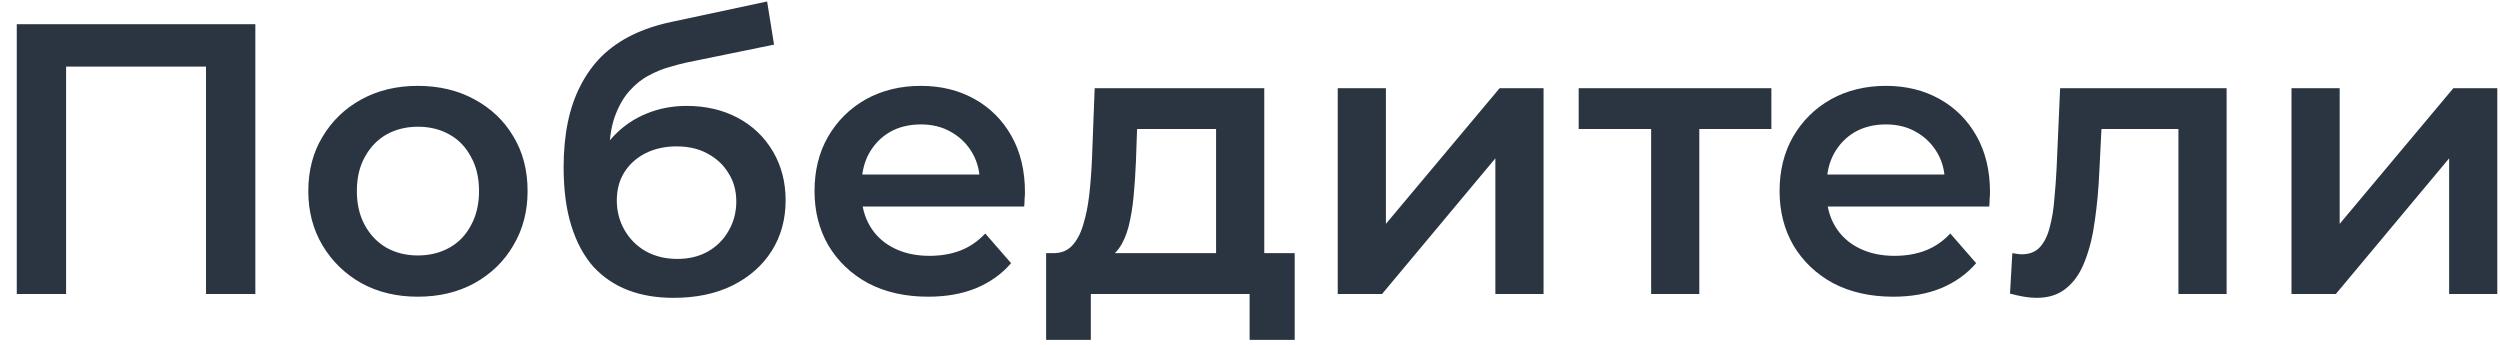 <?xml version="1.0" encoding="UTF-8"?> <svg xmlns="http://www.w3.org/2000/svg" width="116" height="16" viewBox="0 0 116 16" fill="none"><path d="M0.778 13.642V1.123H11.848V13.642H9.559V2.518L10.095 3.09H2.53L3.067 2.518V13.642H0.778ZM19.383 13.767C18.406 13.767 17.535 13.558 16.772 13.141C16.009 12.711 15.407 12.127 14.966 11.388C14.525 10.649 14.305 9.808 14.305 8.867C14.305 7.913 14.525 7.072 14.966 6.345C15.407 5.606 16.009 5.028 16.772 4.61C17.535 4.193 18.406 3.984 19.383 3.984C20.373 3.984 21.249 4.193 22.012 4.61C22.787 5.028 23.389 5.6 23.818 6.327C24.26 7.054 24.48 7.901 24.48 8.867C24.48 9.808 24.26 10.649 23.818 11.388C23.389 12.127 22.787 12.711 22.012 13.141C21.249 13.558 20.373 13.767 19.383 13.767ZM19.383 11.853C19.932 11.853 20.421 11.734 20.85 11.495C21.279 11.257 21.613 10.911 21.851 10.458C22.102 10.005 22.227 9.475 22.227 8.867C22.227 8.247 22.102 7.716 21.851 7.275C21.613 6.822 21.279 6.476 20.85 6.238C20.421 5.999 19.938 5.88 19.401 5.88C18.853 5.88 18.364 5.999 17.935 6.238C17.517 6.476 17.184 6.822 16.933 7.275C16.683 7.716 16.558 8.247 16.558 8.867C16.558 9.475 16.683 10.005 16.933 10.458C17.184 10.911 17.517 11.257 17.935 11.495C18.364 11.734 18.847 11.853 19.383 11.853ZM31.249 13.82C30.462 13.82 29.758 13.701 29.139 13.463C28.518 13.224 27.982 12.861 27.529 12.372C27.088 11.871 26.748 11.239 26.51 10.476C26.271 9.713 26.152 8.807 26.152 7.758C26.152 6.995 26.218 6.297 26.349 5.665C26.48 5.034 26.677 4.467 26.939 3.967C27.201 3.454 27.529 3.001 27.922 2.607C28.328 2.214 28.799 1.886 29.335 1.624C29.872 1.362 30.48 1.159 31.159 1.016L35.594 0.068L35.916 2.071L31.892 2.894C31.666 2.941 31.392 3.013 31.07 3.108C30.76 3.192 30.438 3.323 30.104 3.502C29.782 3.669 29.478 3.913 29.192 4.235C28.918 4.545 28.691 4.95 28.512 5.451C28.346 5.94 28.262 6.554 28.262 7.293C28.262 7.519 28.268 7.692 28.28 7.811C28.304 7.919 28.322 8.038 28.334 8.169C28.358 8.288 28.369 8.467 28.369 8.706L27.529 7.829C27.767 7.221 28.095 6.703 28.512 6.274C28.942 5.832 29.436 5.499 29.997 5.272C30.569 5.034 31.189 4.914 31.857 4.914C32.751 4.914 33.544 5.099 34.235 5.469C34.927 5.838 35.469 6.357 35.863 7.025C36.256 7.692 36.453 8.449 36.453 9.296C36.453 10.178 36.238 10.959 35.809 11.639C35.38 12.318 34.772 12.855 33.985 13.248C33.21 13.63 32.298 13.82 31.249 13.82ZM31.427 12.014C31.964 12.014 32.435 11.901 32.84 11.674C33.258 11.436 33.58 11.114 33.806 10.709C34.044 10.303 34.164 9.85 34.164 9.349C34.164 8.849 34.044 8.414 33.806 8.044C33.58 7.662 33.258 7.358 32.84 7.132C32.435 6.905 31.952 6.792 31.392 6.792C30.855 6.792 30.372 6.899 29.943 7.114C29.526 7.329 29.198 7.627 28.96 8.008C28.733 8.378 28.62 8.807 28.62 9.296C28.62 9.797 28.739 10.256 28.977 10.673C29.216 11.09 29.544 11.418 29.961 11.656C30.39 11.895 30.879 12.014 31.427 12.014ZM43.069 13.767C42.008 13.767 41.078 13.558 40.28 13.141C39.493 12.711 38.879 12.127 38.438 11.388C38.008 10.649 37.794 9.808 37.794 8.867C37.794 7.913 38.002 7.072 38.42 6.345C38.849 5.606 39.433 5.028 40.172 4.61C40.923 4.193 41.776 3.984 42.73 3.984C43.66 3.984 44.488 4.187 45.215 4.593C45.943 4.998 46.515 5.57 46.932 6.309C47.349 7.048 47.558 7.919 47.558 8.92C47.558 9.016 47.552 9.123 47.54 9.242C47.54 9.361 47.534 9.475 47.522 9.582H39.564V8.098H46.342L45.466 8.563C45.478 8.014 45.364 7.531 45.126 7.114C44.888 6.697 44.56 6.369 44.142 6.13C43.737 5.892 43.266 5.773 42.73 5.773C42.181 5.773 41.698 5.892 41.281 6.13C40.876 6.369 40.554 6.703 40.315 7.132C40.089 7.549 39.976 8.044 39.976 8.616V8.974C39.976 9.546 40.107 10.053 40.369 10.494C40.631 10.935 41.001 11.275 41.478 11.513C41.955 11.752 42.503 11.871 43.123 11.871C43.66 11.871 44.142 11.788 44.572 11.621C45.001 11.454 45.382 11.191 45.716 10.834L46.914 12.211C46.485 12.711 45.943 13.099 45.287 13.373C44.643 13.636 43.904 13.767 43.069 13.767ZM56.426 12.604V5.987H52.76L52.706 7.525C52.683 8.074 52.647 8.604 52.599 9.117C52.551 9.618 52.474 10.083 52.367 10.512C52.259 10.929 52.104 11.275 51.902 11.549C51.699 11.823 51.431 12.002 51.097 12.086L48.879 11.746C49.237 11.746 49.523 11.633 49.738 11.406C49.964 11.168 50.137 10.846 50.257 10.44C50.388 10.023 50.483 9.552 50.543 9.028C50.602 8.491 50.644 7.937 50.668 7.364L50.793 4.092H58.662V12.604H56.426ZM48.54 15.77V11.746H60.074V15.77H57.982V13.642H50.614V15.77H48.54ZM62.071 13.642V4.092H64.306V10.387L69.582 4.092H71.621V13.642H69.385V7.347L64.127 13.642H62.071ZM76.613 13.642V5.451L77.131 5.987H73.251V4.092H82.192V5.987H78.33L78.848 5.451V13.642H76.613ZM87.848 13.767C86.787 13.767 85.857 13.558 85.058 13.141C84.271 12.711 83.657 12.127 83.216 11.388C82.787 10.649 82.572 9.808 82.572 8.867C82.572 7.913 82.781 7.072 83.198 6.345C83.627 5.606 84.211 5.028 84.951 4.61C85.702 4.193 86.554 3.984 87.508 3.984C88.438 3.984 89.266 4.187 89.994 4.593C90.721 4.998 91.293 5.57 91.71 6.309C92.128 7.048 92.336 7.919 92.336 8.92C92.336 9.016 92.331 9.123 92.319 9.242C92.319 9.361 92.313 9.475 92.301 9.582H84.343V8.098H91.12L90.244 8.563C90.256 8.014 90.143 7.531 89.904 7.114C89.666 6.697 89.338 6.369 88.921 6.13C88.515 5.892 88.044 5.773 87.508 5.773C86.96 5.773 86.477 5.892 86.059 6.13C85.654 6.369 85.332 6.703 85.094 7.132C84.867 7.549 84.754 8.044 84.754 8.616V8.974C84.754 9.546 84.885 10.053 85.147 10.494C85.41 10.935 85.779 11.275 86.256 11.513C86.733 11.752 87.281 11.871 87.901 11.871C88.438 11.871 88.921 11.788 89.35 11.621C89.779 11.454 90.161 11.191 90.494 10.834L91.693 12.211C91.263 12.711 90.721 13.099 90.065 13.373C89.421 13.636 88.682 13.767 87.848 13.767ZM93.264 13.624L93.372 11.746C93.455 11.758 93.532 11.77 93.604 11.782C93.676 11.793 93.741 11.8 93.801 11.8C94.17 11.8 94.457 11.686 94.659 11.46C94.862 11.233 95.011 10.929 95.106 10.548C95.214 10.154 95.285 9.719 95.321 9.242C95.368 8.753 95.404 8.265 95.428 7.776L95.589 4.092H103.315V13.642H101.079V5.379L101.598 5.987H97.055L97.538 5.361L97.413 7.883C97.377 8.73 97.306 9.516 97.199 10.244C97.103 10.959 96.948 11.585 96.734 12.121C96.531 12.658 96.245 13.075 95.875 13.373C95.518 13.671 95.059 13.82 94.498 13.82C94.319 13.82 94.123 13.802 93.908 13.767C93.705 13.731 93.491 13.683 93.264 13.624ZM106.325 13.642V4.092H108.561V10.387L113.836 4.092H115.875V13.642H113.64V7.347L108.382 13.642H106.325Z" fill="#2A3541"></path></svg> 
